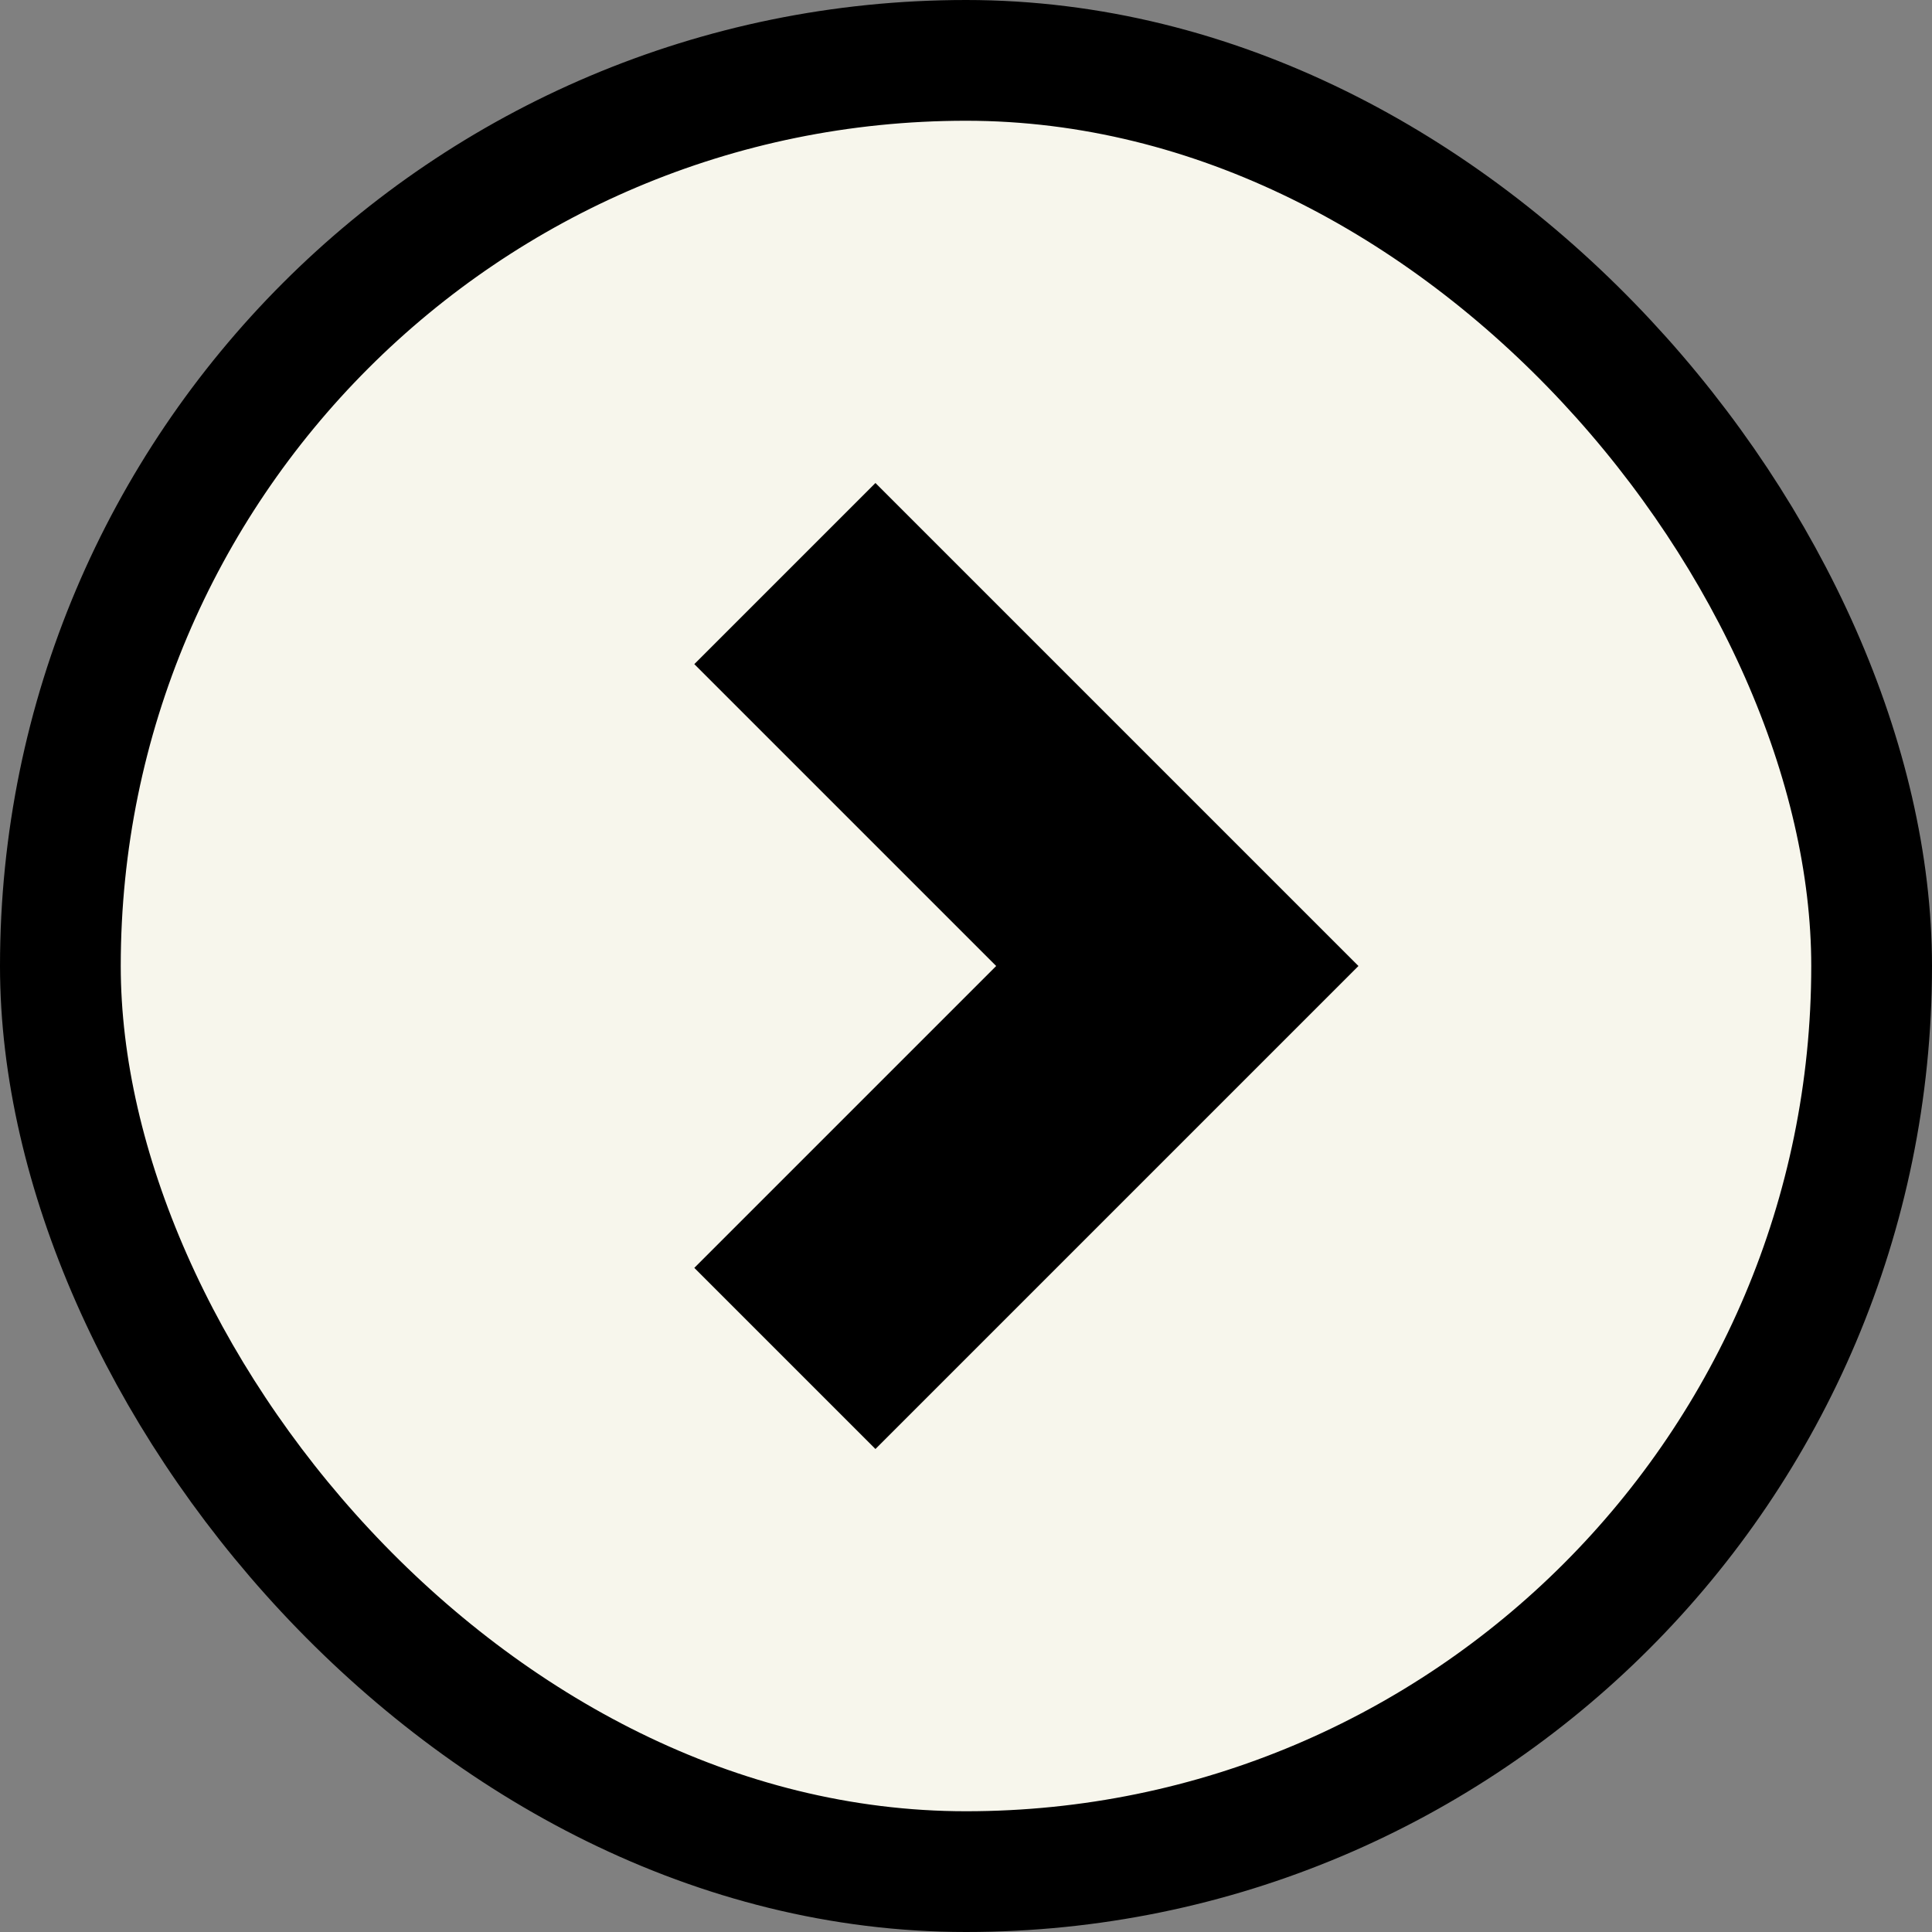 <svg width="64" height="64" viewBox="0 0 64 64" fill="none" xmlns="http://www.w3.org/2000/svg">
<rect x="0" y="0" width="64" height="64" fill="#808080" stroke="none"/>
<rect x="2" y="2" width="60" height="60" rx="30" fill="#F7F6EC"/>
<rect x="2" y="2" width="60" height="60" rx="30" stroke="black" stroke-width="4"/>
<path d="M29 16L23 22L33 32L23 42L29 48L45 32L29 16Z" fill="black"/>
</svg>
